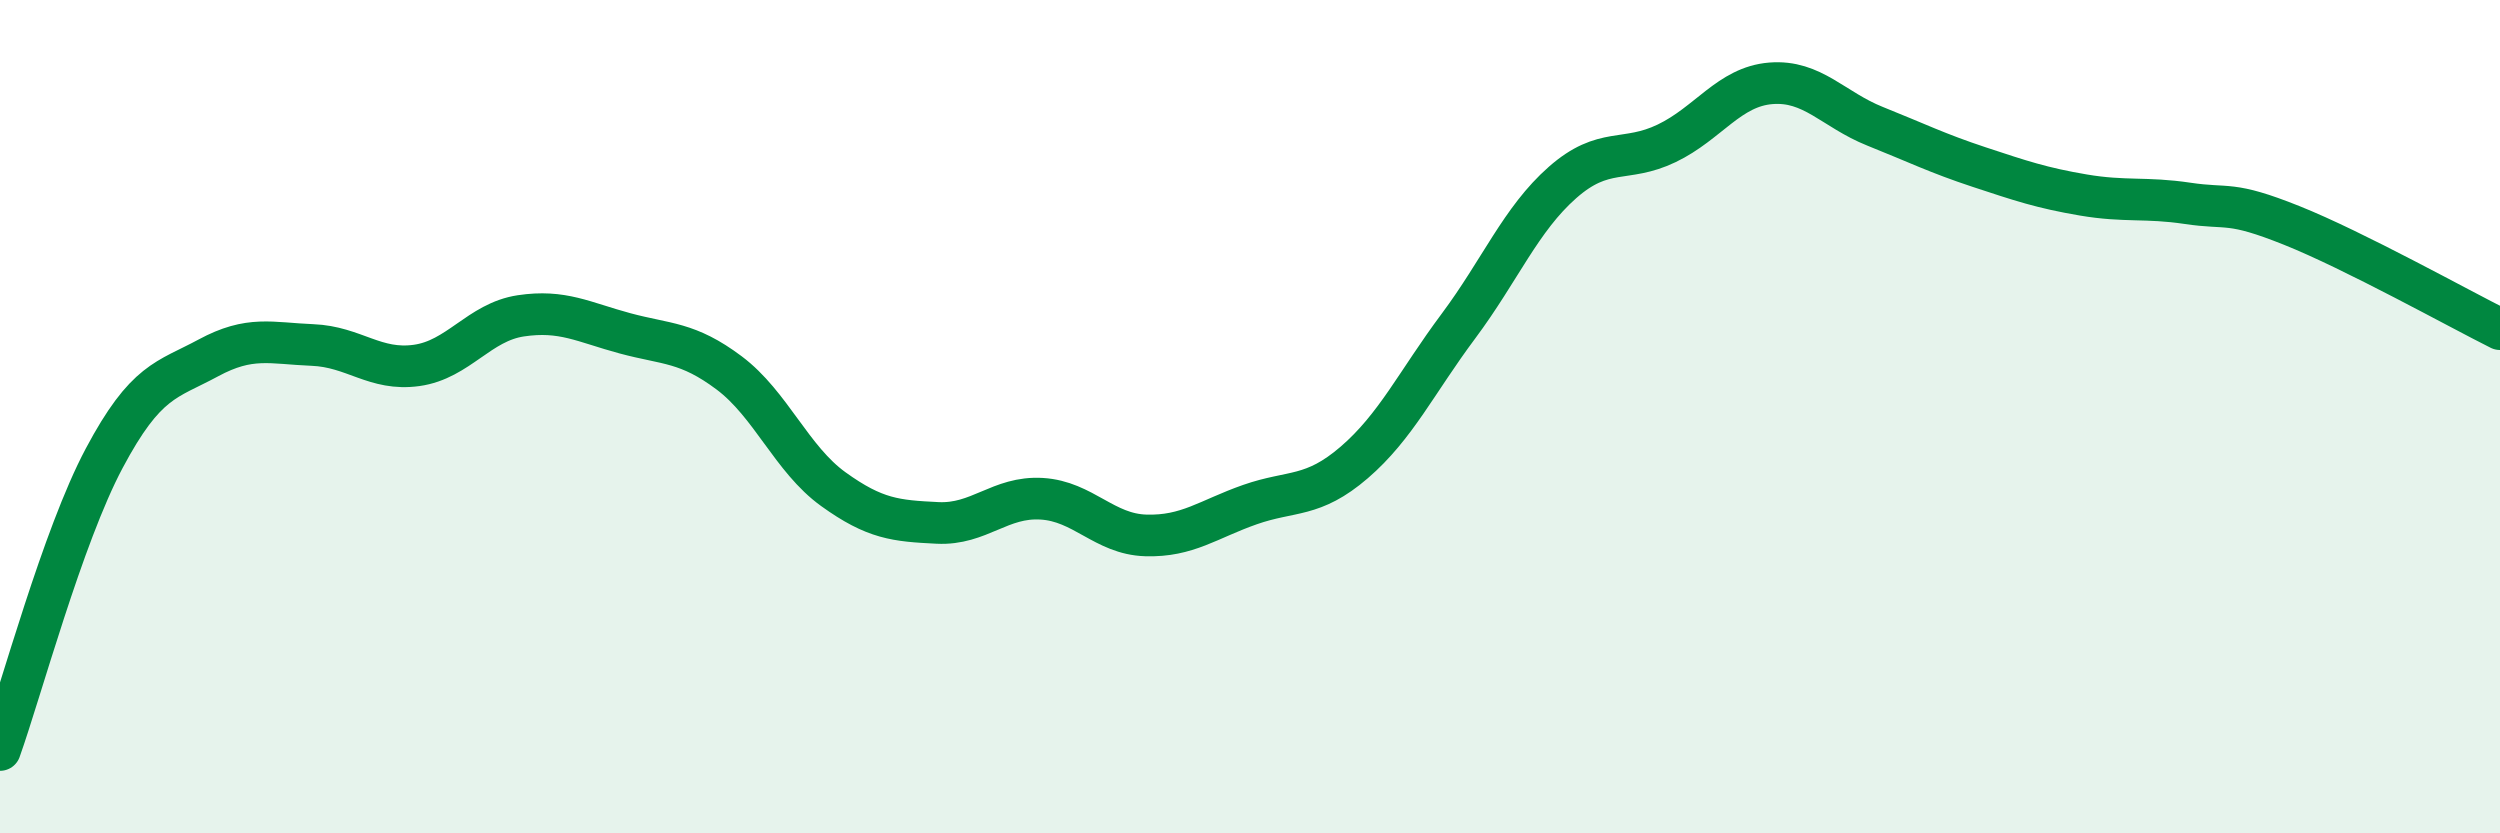 
    <svg width="60" height="20" viewBox="0 0 60 20" xmlns="http://www.w3.org/2000/svg">
      <path
        d="M 0,18 C 0.5,16.6 1.5,12.88 2.5,11 C 3.5,9.12 4,9.13 5,8.59 C 6,8.05 6.5,8.24 7.5,8.28 C 8.5,8.32 9,8.91 10,8.77 C 11,8.63 11.5,7.73 12.5,7.58 C 13.5,7.43 14,7.73 15,8 C 16,8.27 16.5,8.2 17.5,8.95 C 18.5,9.7 19,11.02 20,11.74 C 21,12.46 21.5,12.5 22.5,12.55 C 23.5,12.6 24,11.91 25,11.97 C 26,12.03 26.5,12.82 27.5,12.85 C 28.5,12.88 29,12.46 30,12.11 C 31,11.76 31.5,11.96 32.5,11.1 C 33.5,10.24 34,9.17 35,7.83 C 36,6.49 36.5,5.26 37.5,4.38 C 38.5,3.5 39,3.92 40,3.44 C 41,2.96 41.5,2.08 42.5,2 C 43.5,1.92 44,2.63 45,3.03 C 46,3.43 46.5,3.68 47.5,4.01 C 48.5,4.34 49,4.51 50,4.68 C 51,4.85 51.5,4.73 52.5,4.88 C 53.5,5.03 53.5,4.81 55,5.41 C 56.5,6.01 59,7.4 60,7.9L60 20L0 20Z"
        fill="#008740"
        opacity="0.1"
        stroke-linecap="round"
        stroke-linejoin="round"
      />
      <path
        d="M 0,18 C 0.5,16.6 1.5,12.88 2.5,11 C 3.5,9.12 4,9.13 5,8.59 C 6,8.05 6.5,8.24 7.5,8.28 C 8.5,8.32 9,8.91 10,8.77 C 11,8.63 11.5,7.73 12.5,7.58 C 13.5,7.43 14,7.73 15,8 C 16,8.27 16.5,8.2 17.5,8.95 C 18.5,9.7 19,11.02 20,11.74 C 21,12.46 21.5,12.5 22.5,12.55 C 23.5,12.6 24,11.91 25,11.97 C 26,12.03 26.5,12.82 27.5,12.85 C 28.5,12.88 29,12.46 30,12.11 C 31,11.76 31.5,11.96 32.5,11.1 C 33.5,10.24 34,9.17 35,7.83 C 36,6.49 36.5,5.26 37.5,4.38 C 38.5,3.5 39,3.92 40,3.44 C 41,2.96 41.5,2.08 42.5,2 C 43.5,1.92 44,2.63 45,3.03 C 46,3.43 46.5,3.68 47.5,4.01 C 48.5,4.34 49,4.51 50,4.68 C 51,4.85 51.5,4.73 52.5,4.88 C 53.5,5.03 53.5,4.81 55,5.41 C 56.5,6.01 59,7.4 60,7.9"
        stroke="#008740"
        stroke-width="1"
        fill="none"
        stroke-linecap="round"
        stroke-linejoin="round"
      />
    </svg>
  